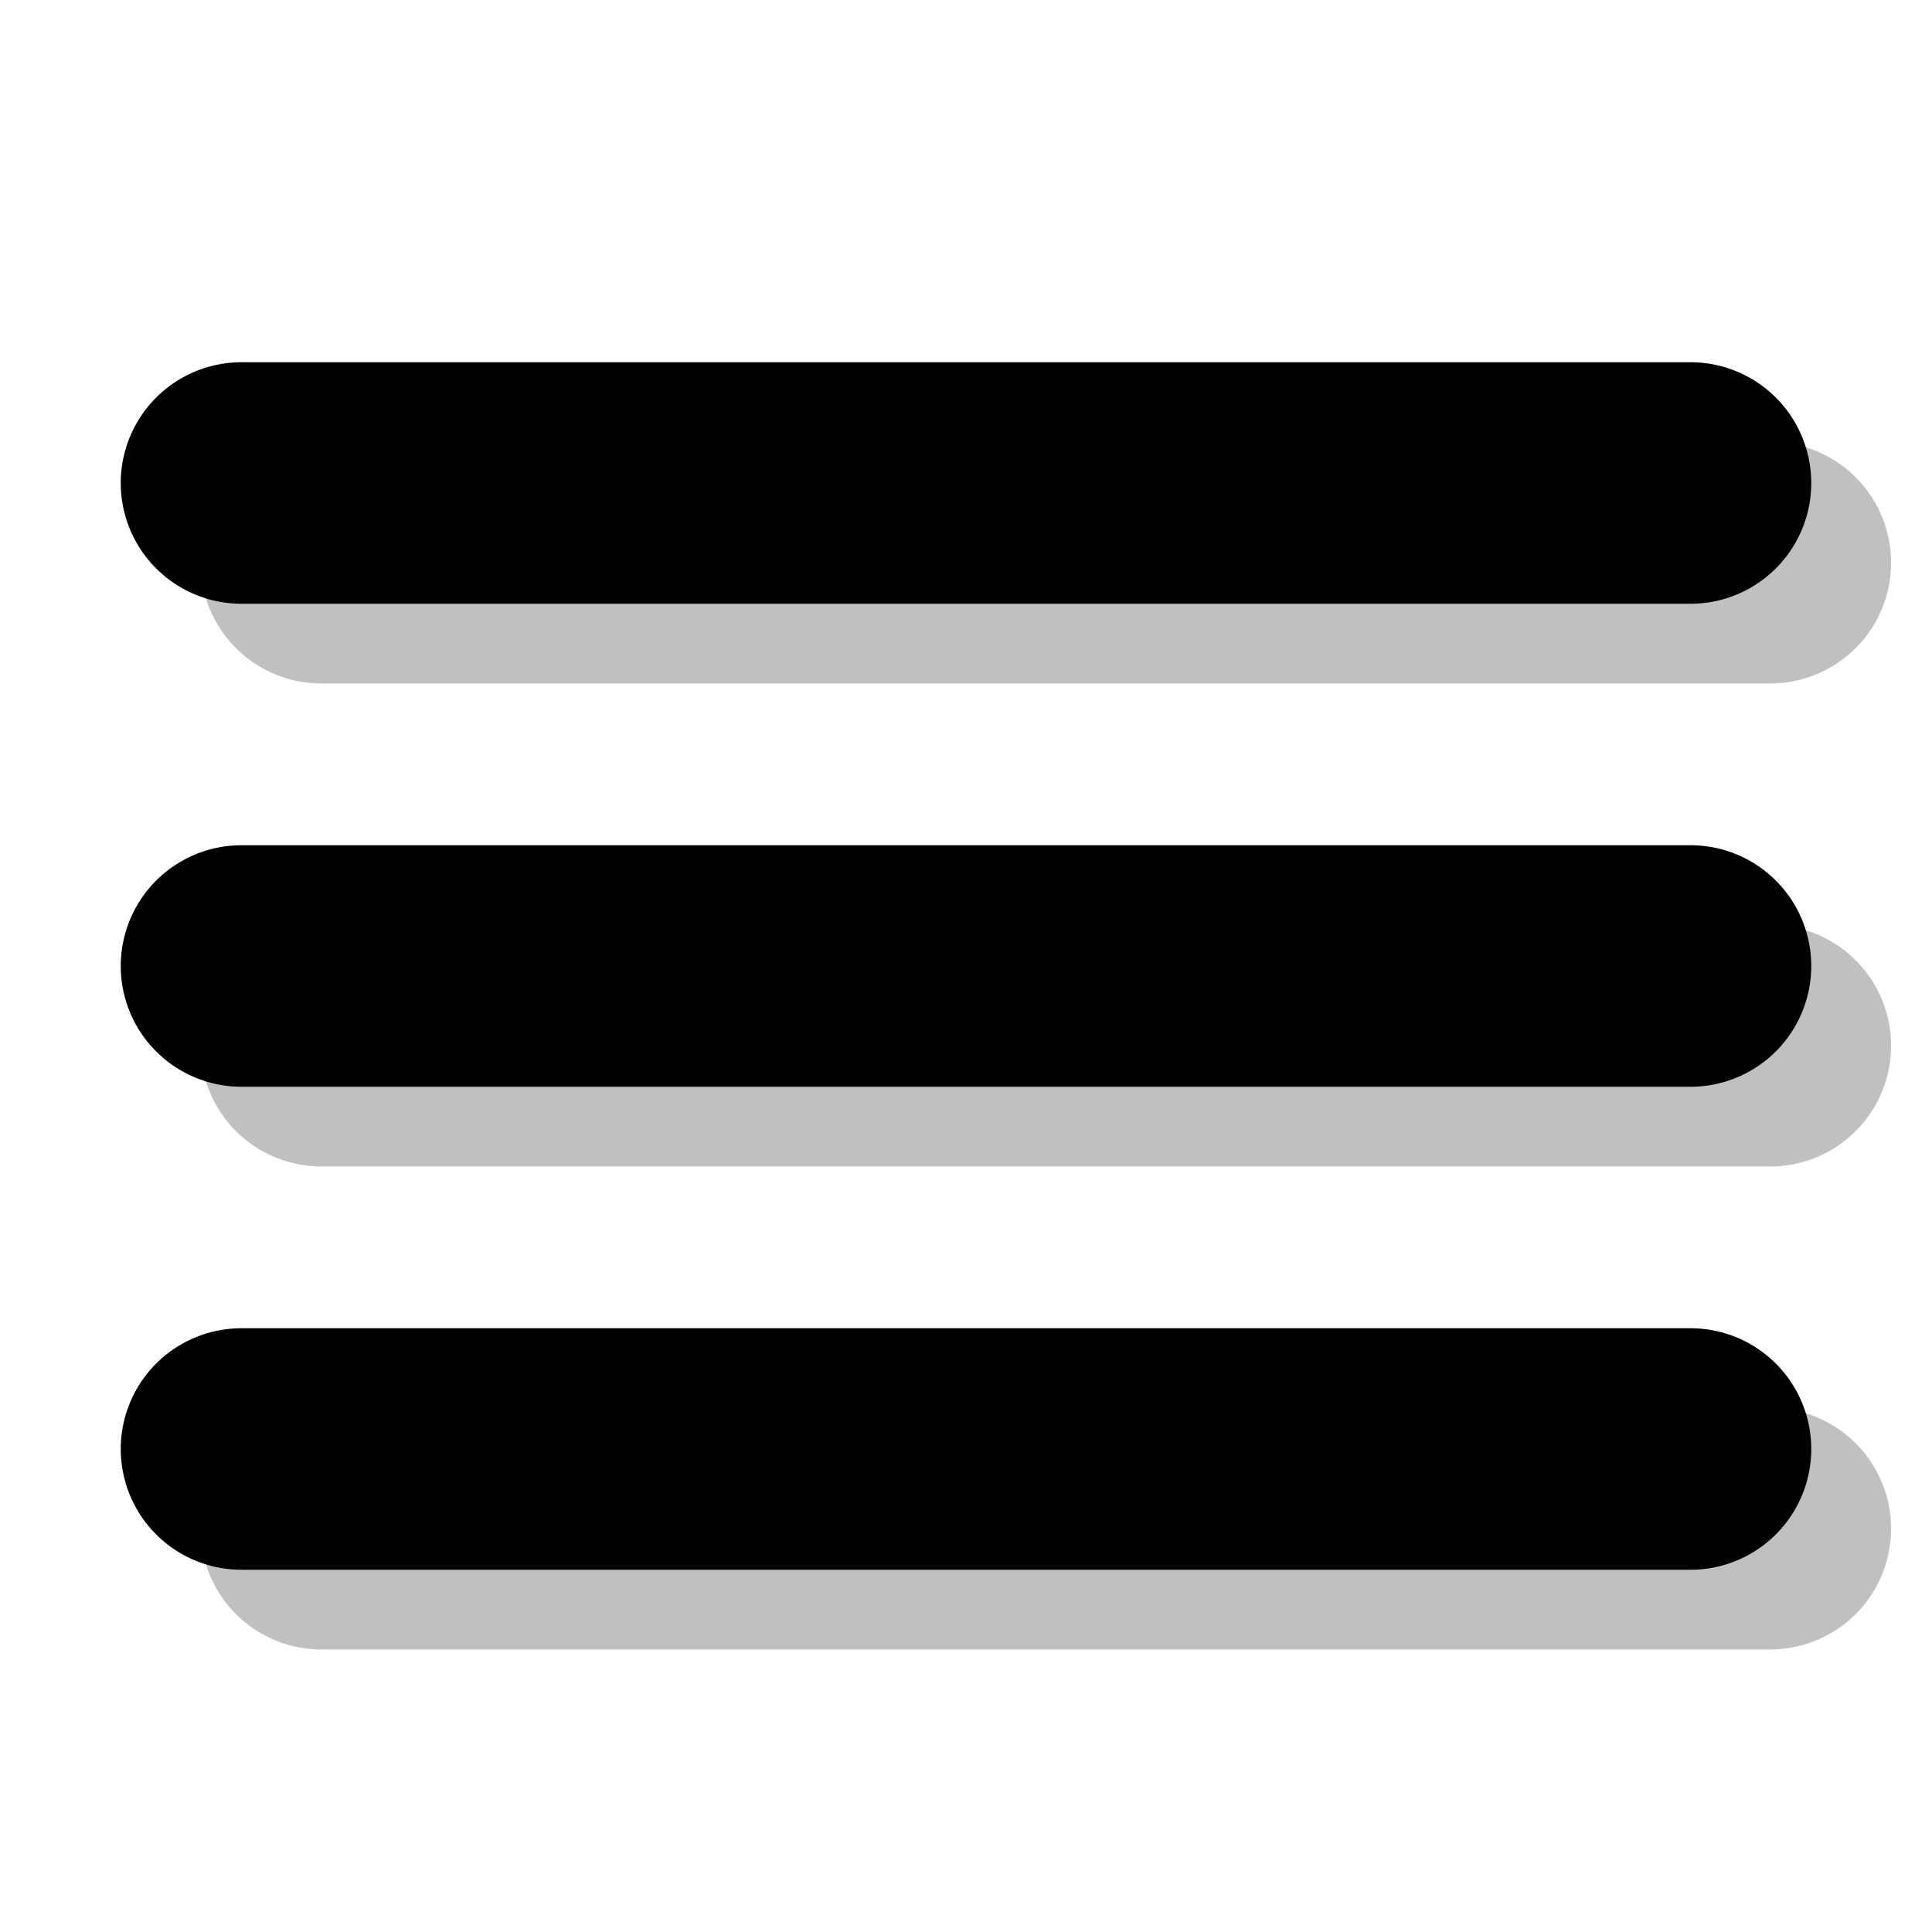 <svg xmlns="http://www.w3.org/2000/svg" height="32" width="32"><path d="M5.322 11.32h24a2 2 0 000-4h-24a2 2 0 000 4zm24 4h-24a2 2 0 000 4h24a2 2 0 000-4zm0 8h-24a2 2 0 000 4h24a2 2 0 000-4z" fill="silver"/><path d="M4 10h24a2 2 0 000-4H4a2 2 0 000 4zm24 4H4a2 2 0 000 4h24a2 2 0 000-4zm0 8H4a2 2 0 000 4h24a2 2 0 000-4z"/></svg>